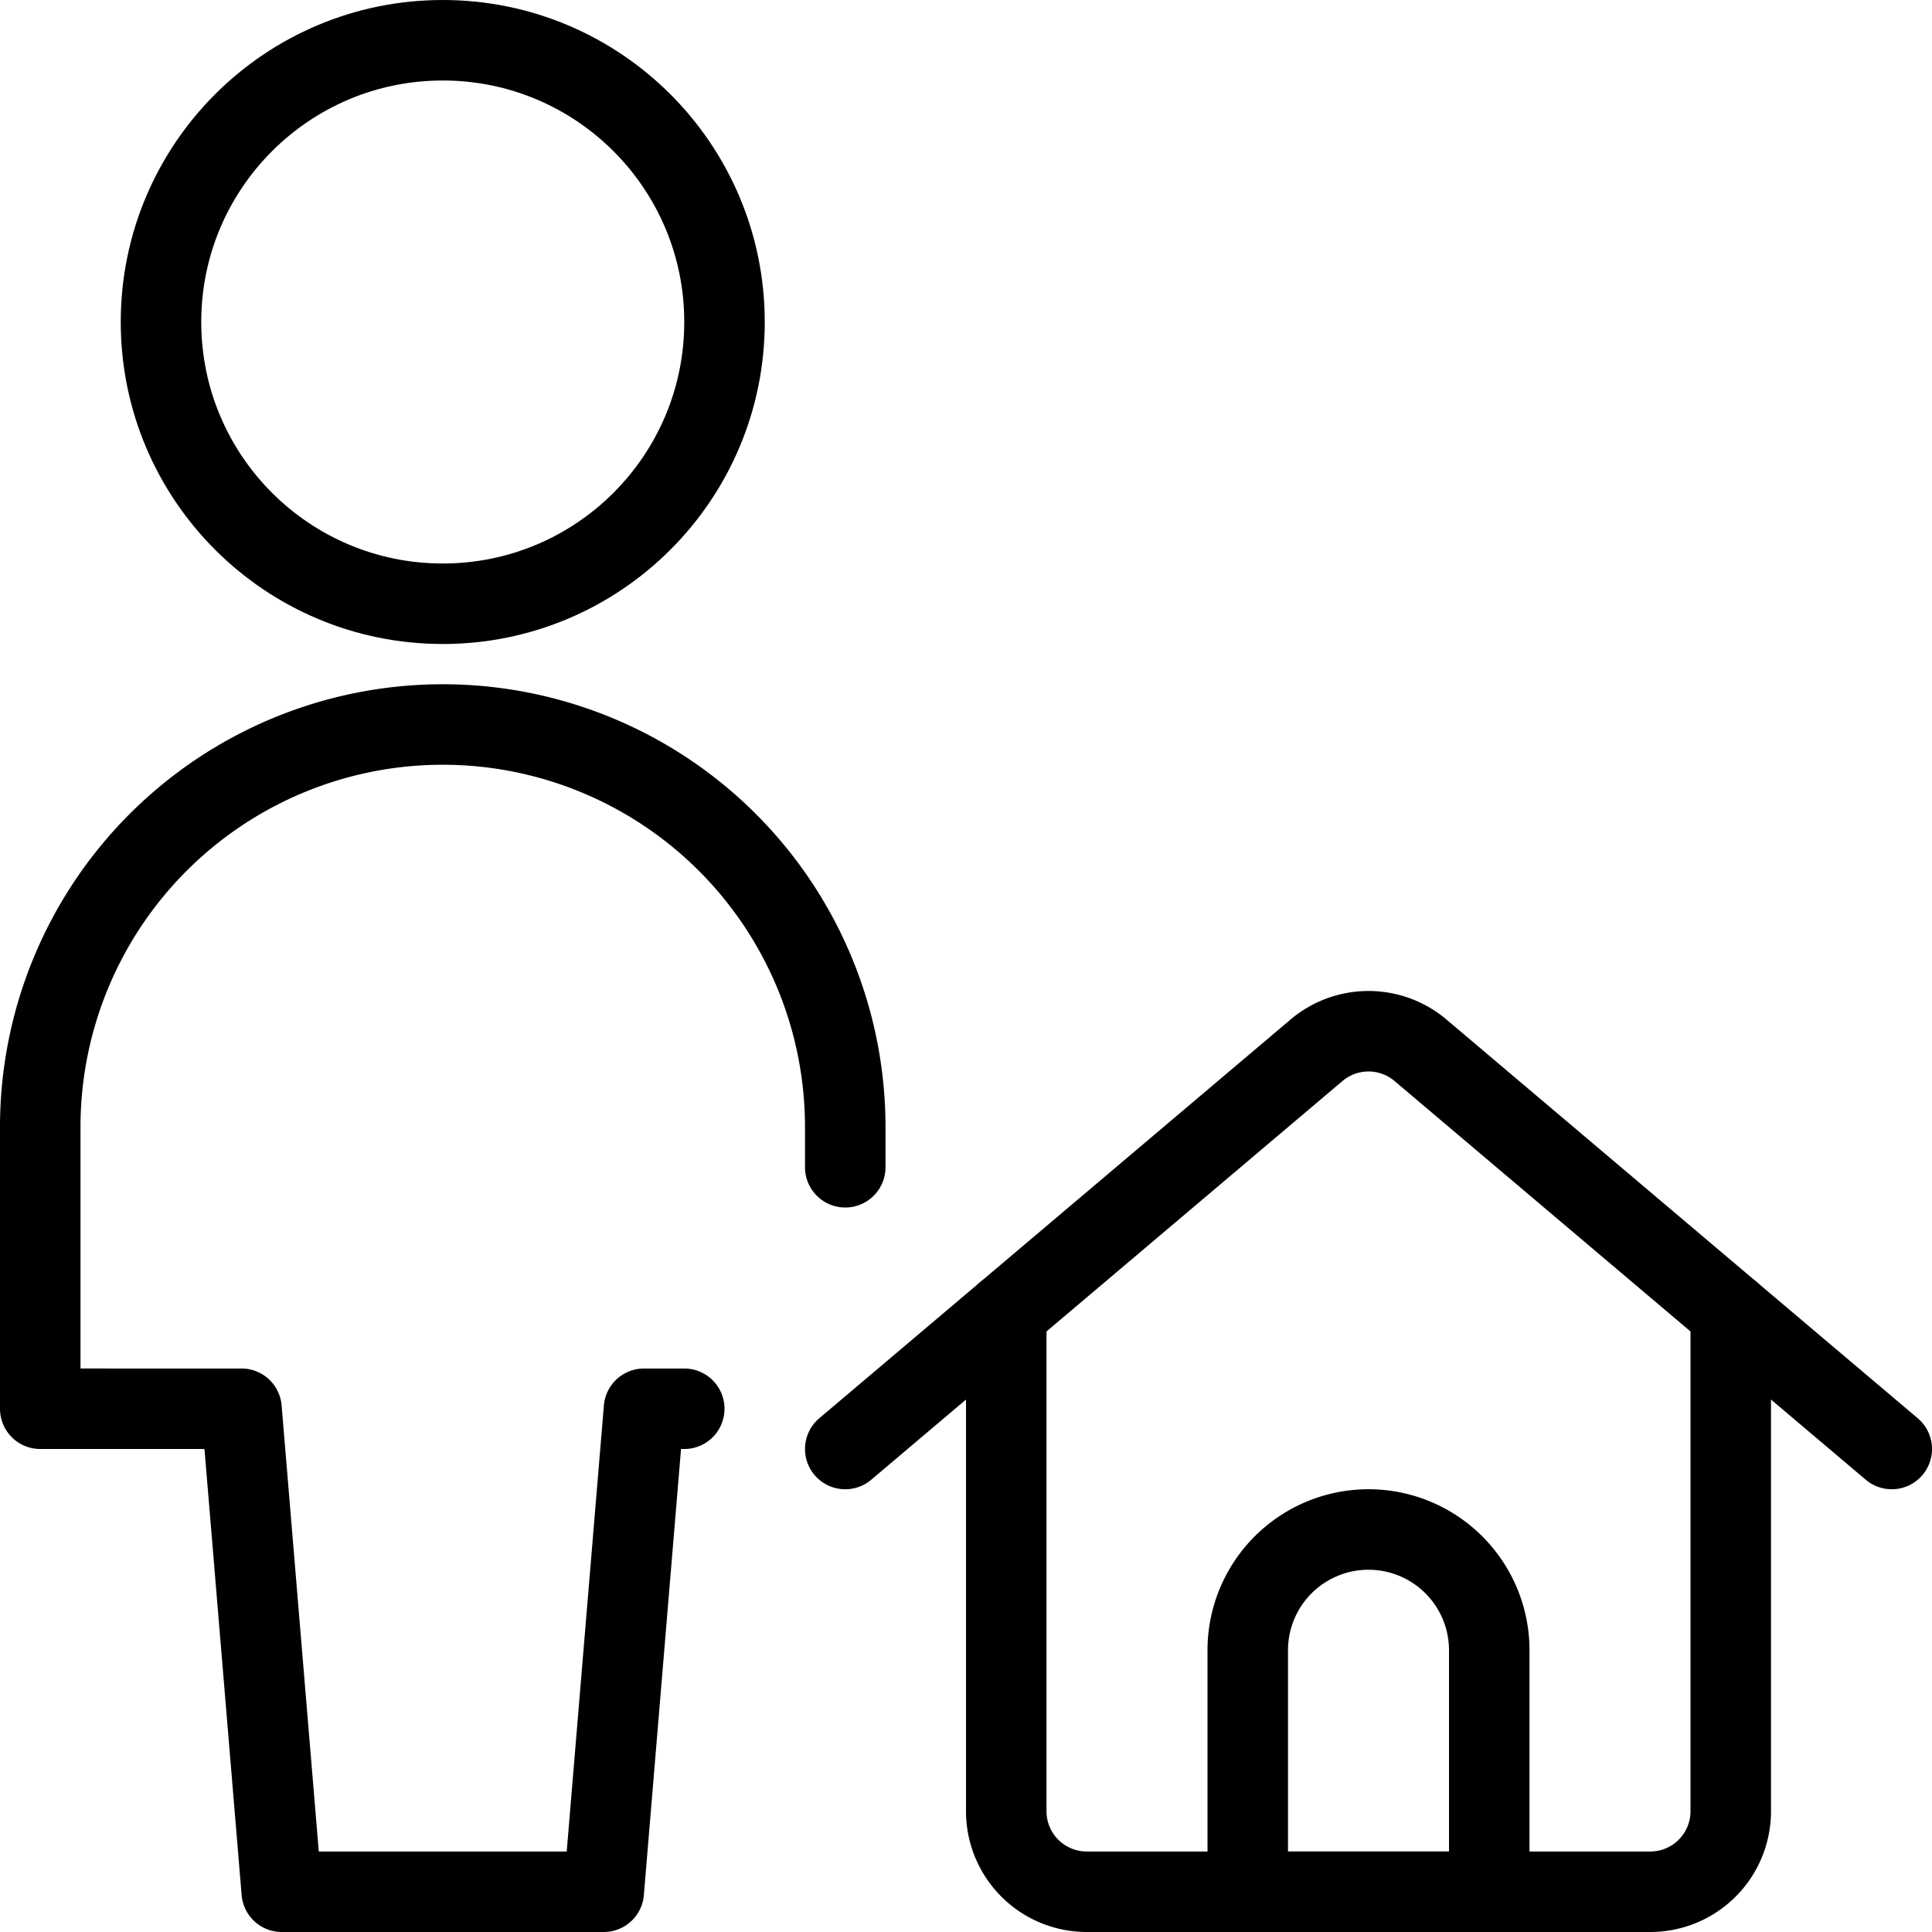 <svg id="Light" xmlns="http://www.w3.org/2000/svg" viewBox="0 0 24 24"><defs><style>.cls-1{fill:none;stroke:currentColor;stroke-linecap:round;stroke-linejoin:round;}</style></defs><title>single-neutral-actions-home</title><path class="cls-1" d="M10.5,14.5V14a5,5,0,0,0-10,0v3.5H3l.5,6h4l.5-6h.5"/><circle class="cls-1" cx="5.5" cy="4" r="3.5"/><g id="_Group_" data-name="&lt;Group&gt;"><path class="cls-1" d="M12.5,16.308V22.5a1,1,0,0,0,1,1h7a1,1,0,0,0,1-1V16.308"/><path class="cls-1" d="M10.5,18l5.854-4.953a1,1,0,0,1,1.292,0L23.5,18"/><path class="cls-1" d="M18.5,23.5h-3v-3a1.5,1.5,0,0,1,3,0Z"/></g></svg>